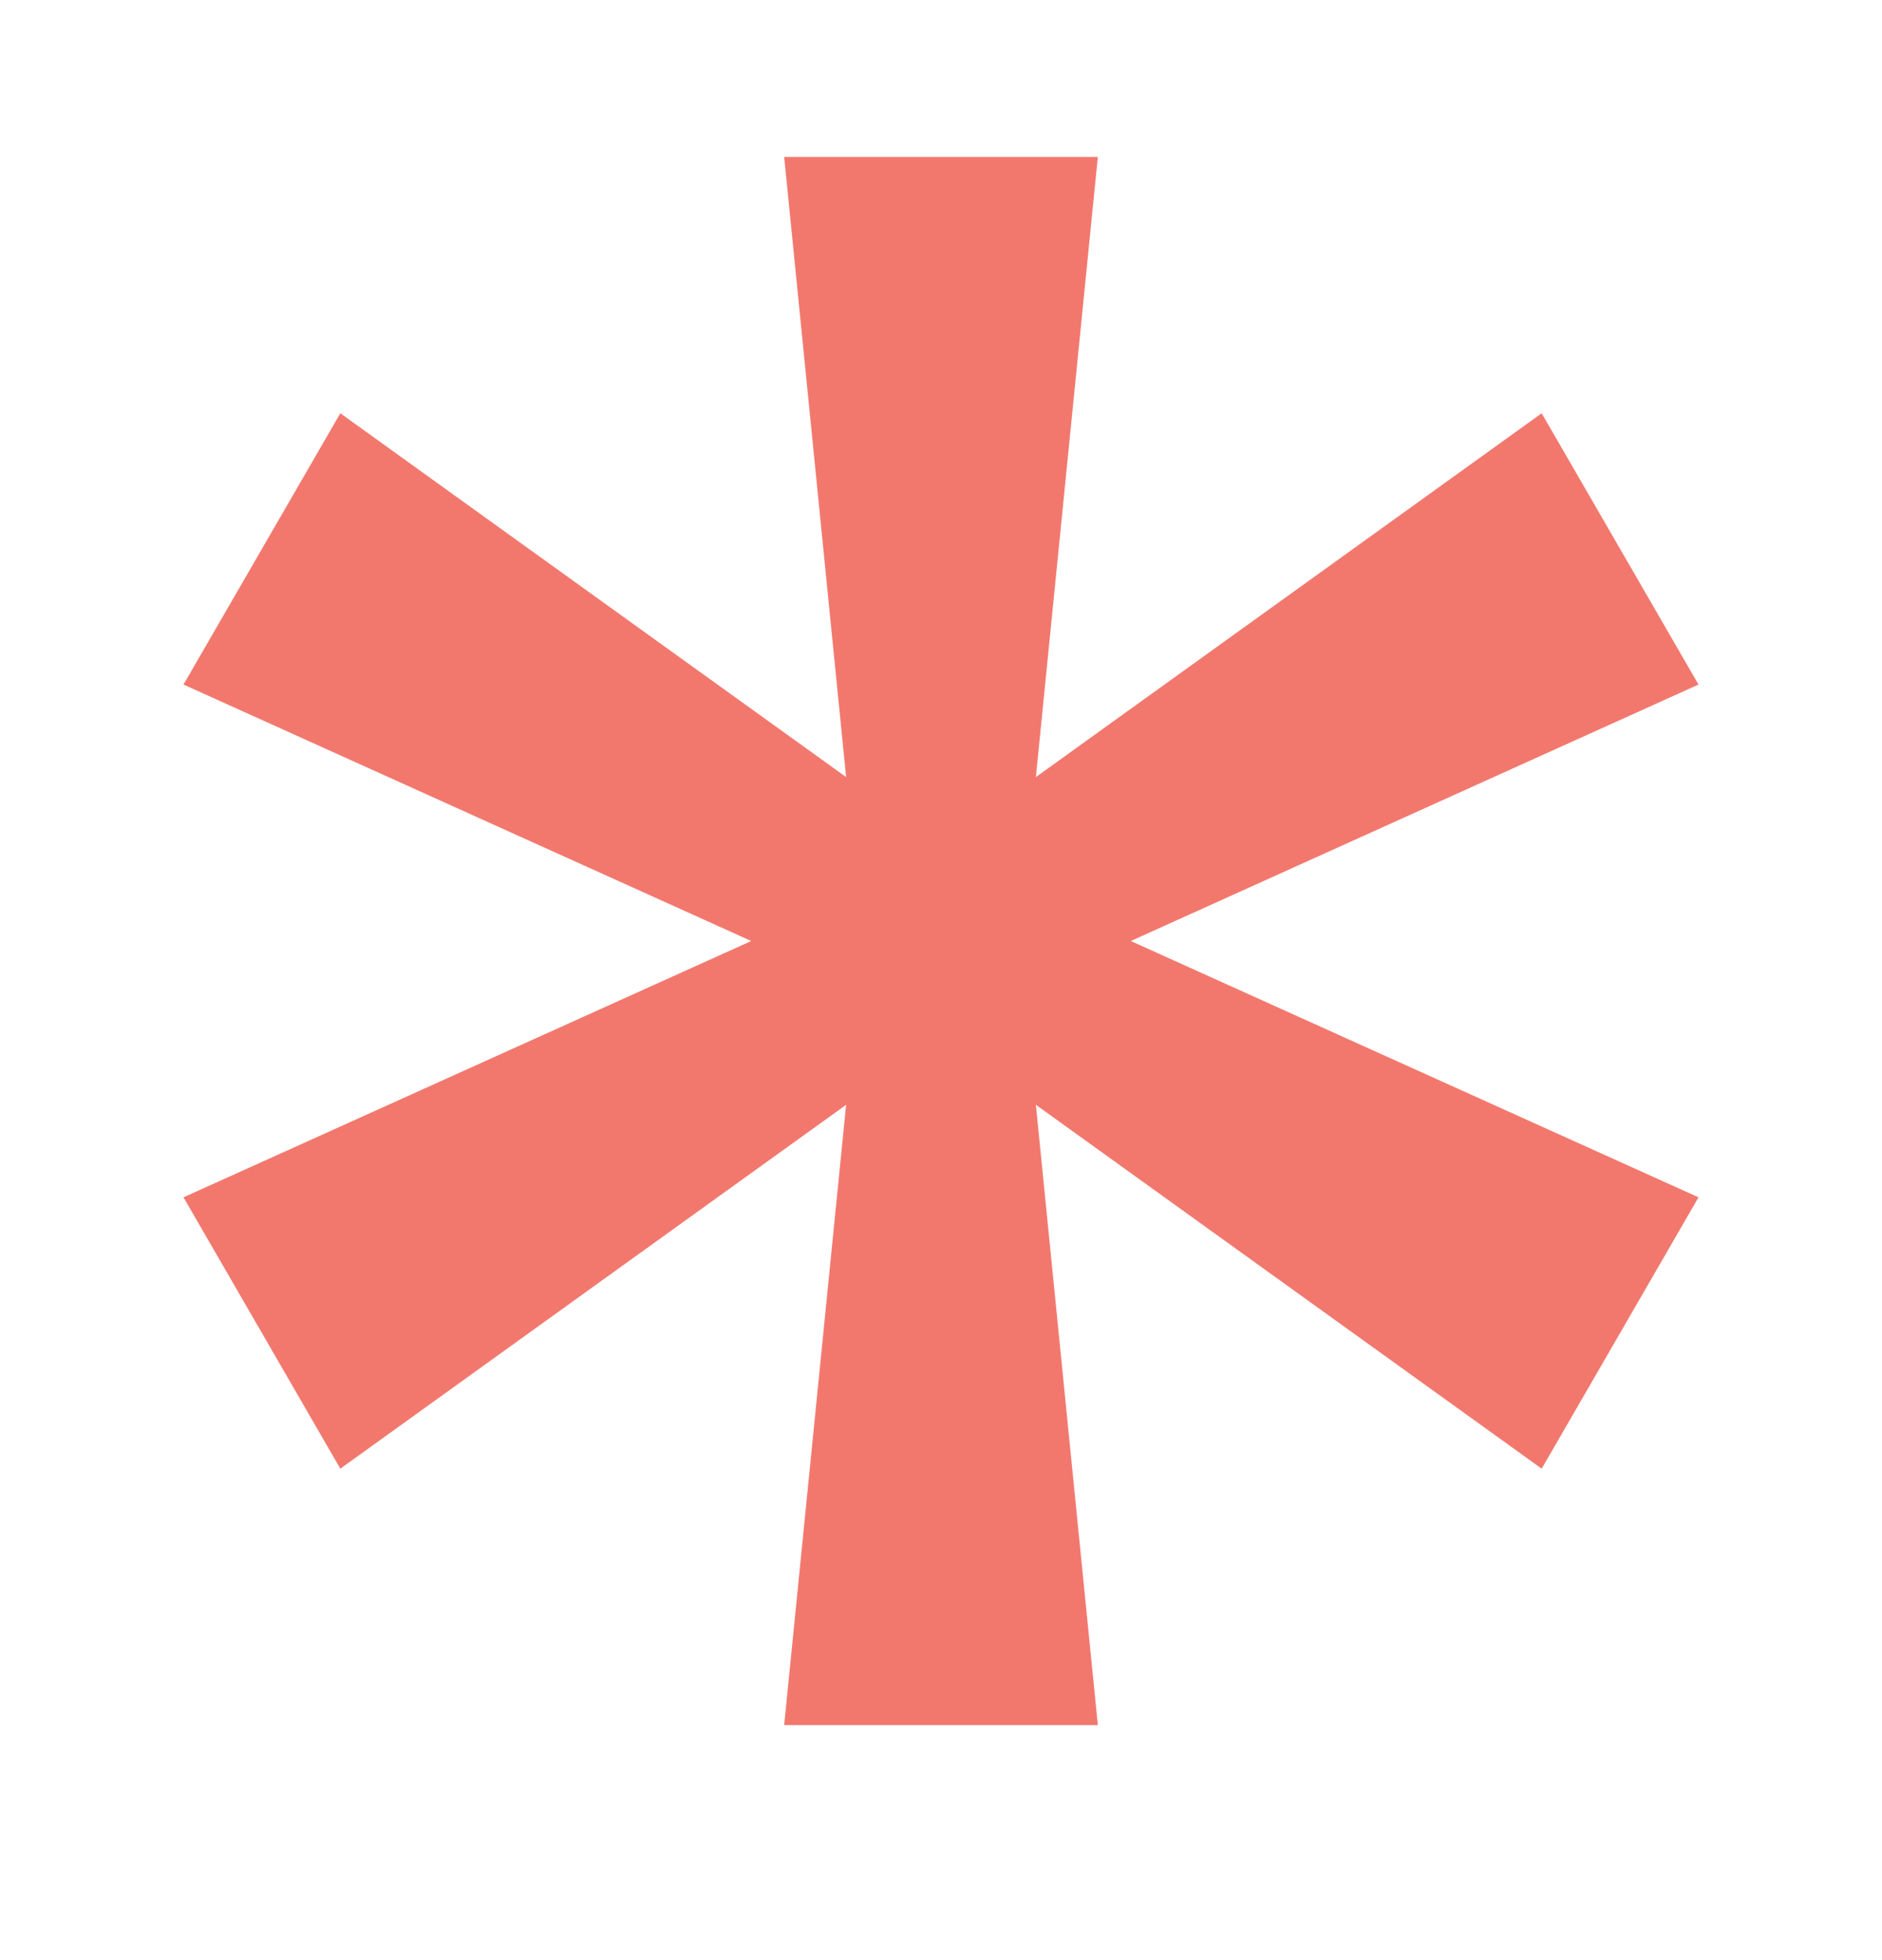 <svg width="24" height="25" viewBox="0 0 24 25" fill="none" xmlns="http://www.w3.org/2000/svg">
<path d="M10 2.001H14L13.21 9.911L19.66 5.271L21.66 8.731L14.42 12.002L21.66 15.271L19.66 18.732L13.21 14.091L14 22.002H10L10.79 14.091L4.34 18.732L2.34 15.271L9.58 12.002L2.34 8.731L4.34 5.271L10.79 9.911L10 2.001Z" fill="#F2786E"/>
</svg>
